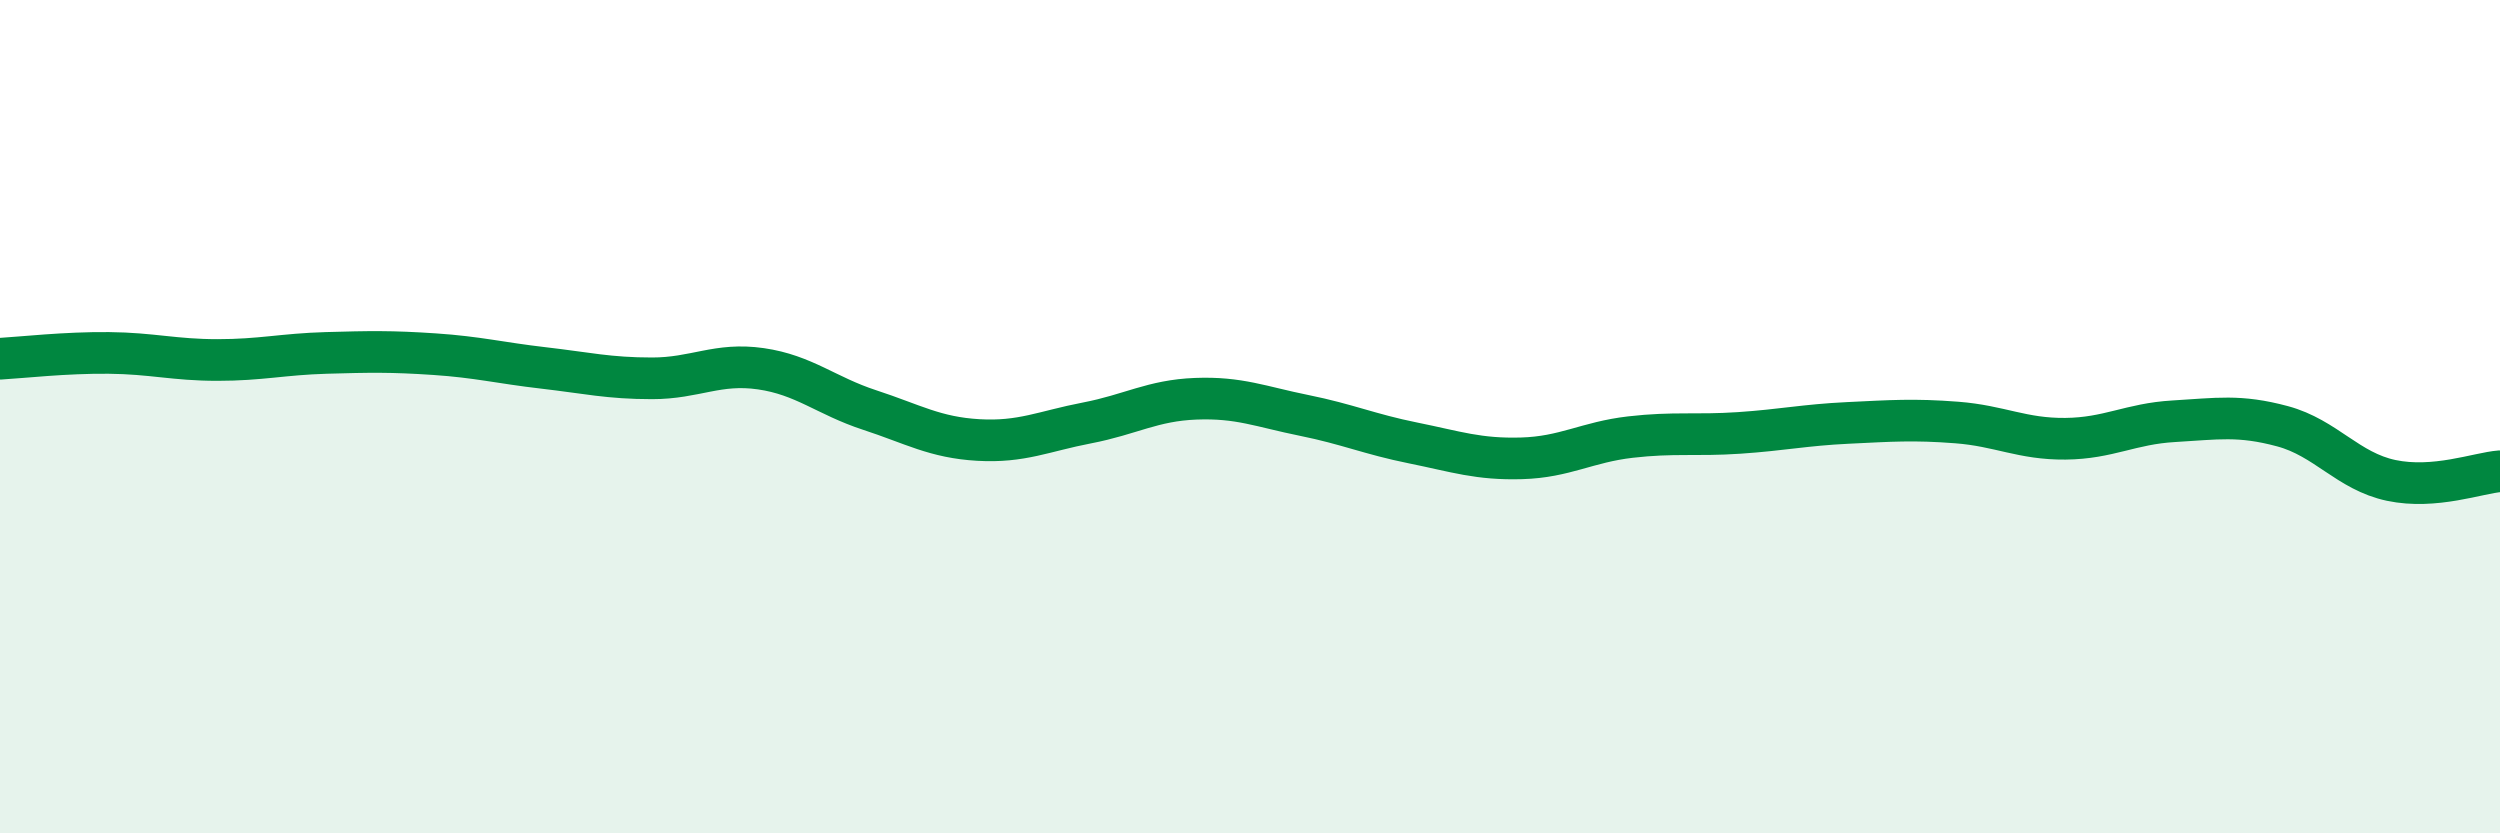 
    <svg width="60" height="20" viewBox="0 0 60 20" xmlns="http://www.w3.org/2000/svg">
      <path
        d="M 0,8.61 C 0.52,8.58 1.57,8.46 2.61,8.47 C 3.65,8.48 4.18,8.64 5.22,8.64 C 6.26,8.64 6.79,8.5 7.83,8.47 C 8.87,8.44 9.39,8.43 10.43,8.5 C 11.47,8.57 12,8.71 13.04,8.83 C 14.08,8.95 14.61,9.08 15.65,9.08 C 16.69,9.08 17.22,8.7 18.26,8.85 C 19.3,9 19.83,9.5 20.87,9.84 C 21.91,10.18 22.44,10.5 23.48,10.56 C 24.52,10.62 25.05,10.35 26.09,10.15 C 27.13,9.95 27.66,9.61 28.7,9.57 C 29.74,9.53 30.26,9.76 31.3,9.97 C 32.34,10.18 32.87,10.42 33.91,10.63 C 34.95,10.84 35.48,11.03 36.52,11 C 37.56,10.97 38.09,10.61 39.13,10.49 C 40.17,10.37 40.7,10.46 41.74,10.39 C 42.78,10.32 43.31,10.2 44.35,10.15 C 45.39,10.1 45.92,10.06 46.96,10.14 C 48,10.22 48.53,10.54 49.57,10.53 C 50.61,10.52 51.13,10.17 52.17,10.11 C 53.21,10.05 53.74,9.95 54.78,10.23 C 55.82,10.51 56.35,11.31 57.39,11.53 C 58.43,11.75 59.48,11.35 60,11.31L60 20L0 20Z"
        fill="#008740"
        opacity="0.1"
        stroke-linecap="round"
        stroke-linejoin="round"
      />
      <path
        d="M 0,8.61 C 0.52,8.58 1.57,8.46 2.61,8.47 C 3.65,8.48 4.18,8.64 5.22,8.64 C 6.26,8.64 6.79,8.5 7.83,8.47 C 8.87,8.44 9.39,8.43 10.43,8.5 C 11.47,8.57 12,8.71 13.04,8.83 C 14.08,8.95 14.61,9.08 15.65,9.08 C 16.69,9.08 17.22,8.7 18.26,8.85 C 19.3,9 19.83,9.5 20.87,9.84 C 21.91,10.18 22.44,10.5 23.48,10.56 C 24.52,10.62 25.05,10.35 26.09,10.15 C 27.13,9.95 27.66,9.61 28.7,9.57 C 29.74,9.53 30.26,9.76 31.3,9.97 C 32.34,10.18 32.87,10.42 33.91,10.63 C 34.95,10.84 35.48,11.03 36.52,11 C 37.56,10.97 38.09,10.61 39.13,10.49 C 40.17,10.37 40.7,10.46 41.74,10.39 C 42.78,10.32 43.31,10.2 44.35,10.15 C 45.39,10.1 45.92,10.06 46.96,10.14 C 48,10.22 48.53,10.54 49.57,10.53 C 50.61,10.52 51.13,10.17 52.17,10.11 C 53.21,10.05 53.74,9.95 54.78,10.23 C 55.82,10.51 56.35,11.31 57.39,11.53 C 58.43,11.75 59.48,11.35 60,11.31"
        stroke="#008740"
        stroke-width="1"
        fill="none"
        stroke-linecap="round"
        stroke-linejoin="round"
      />
    </svg>
  